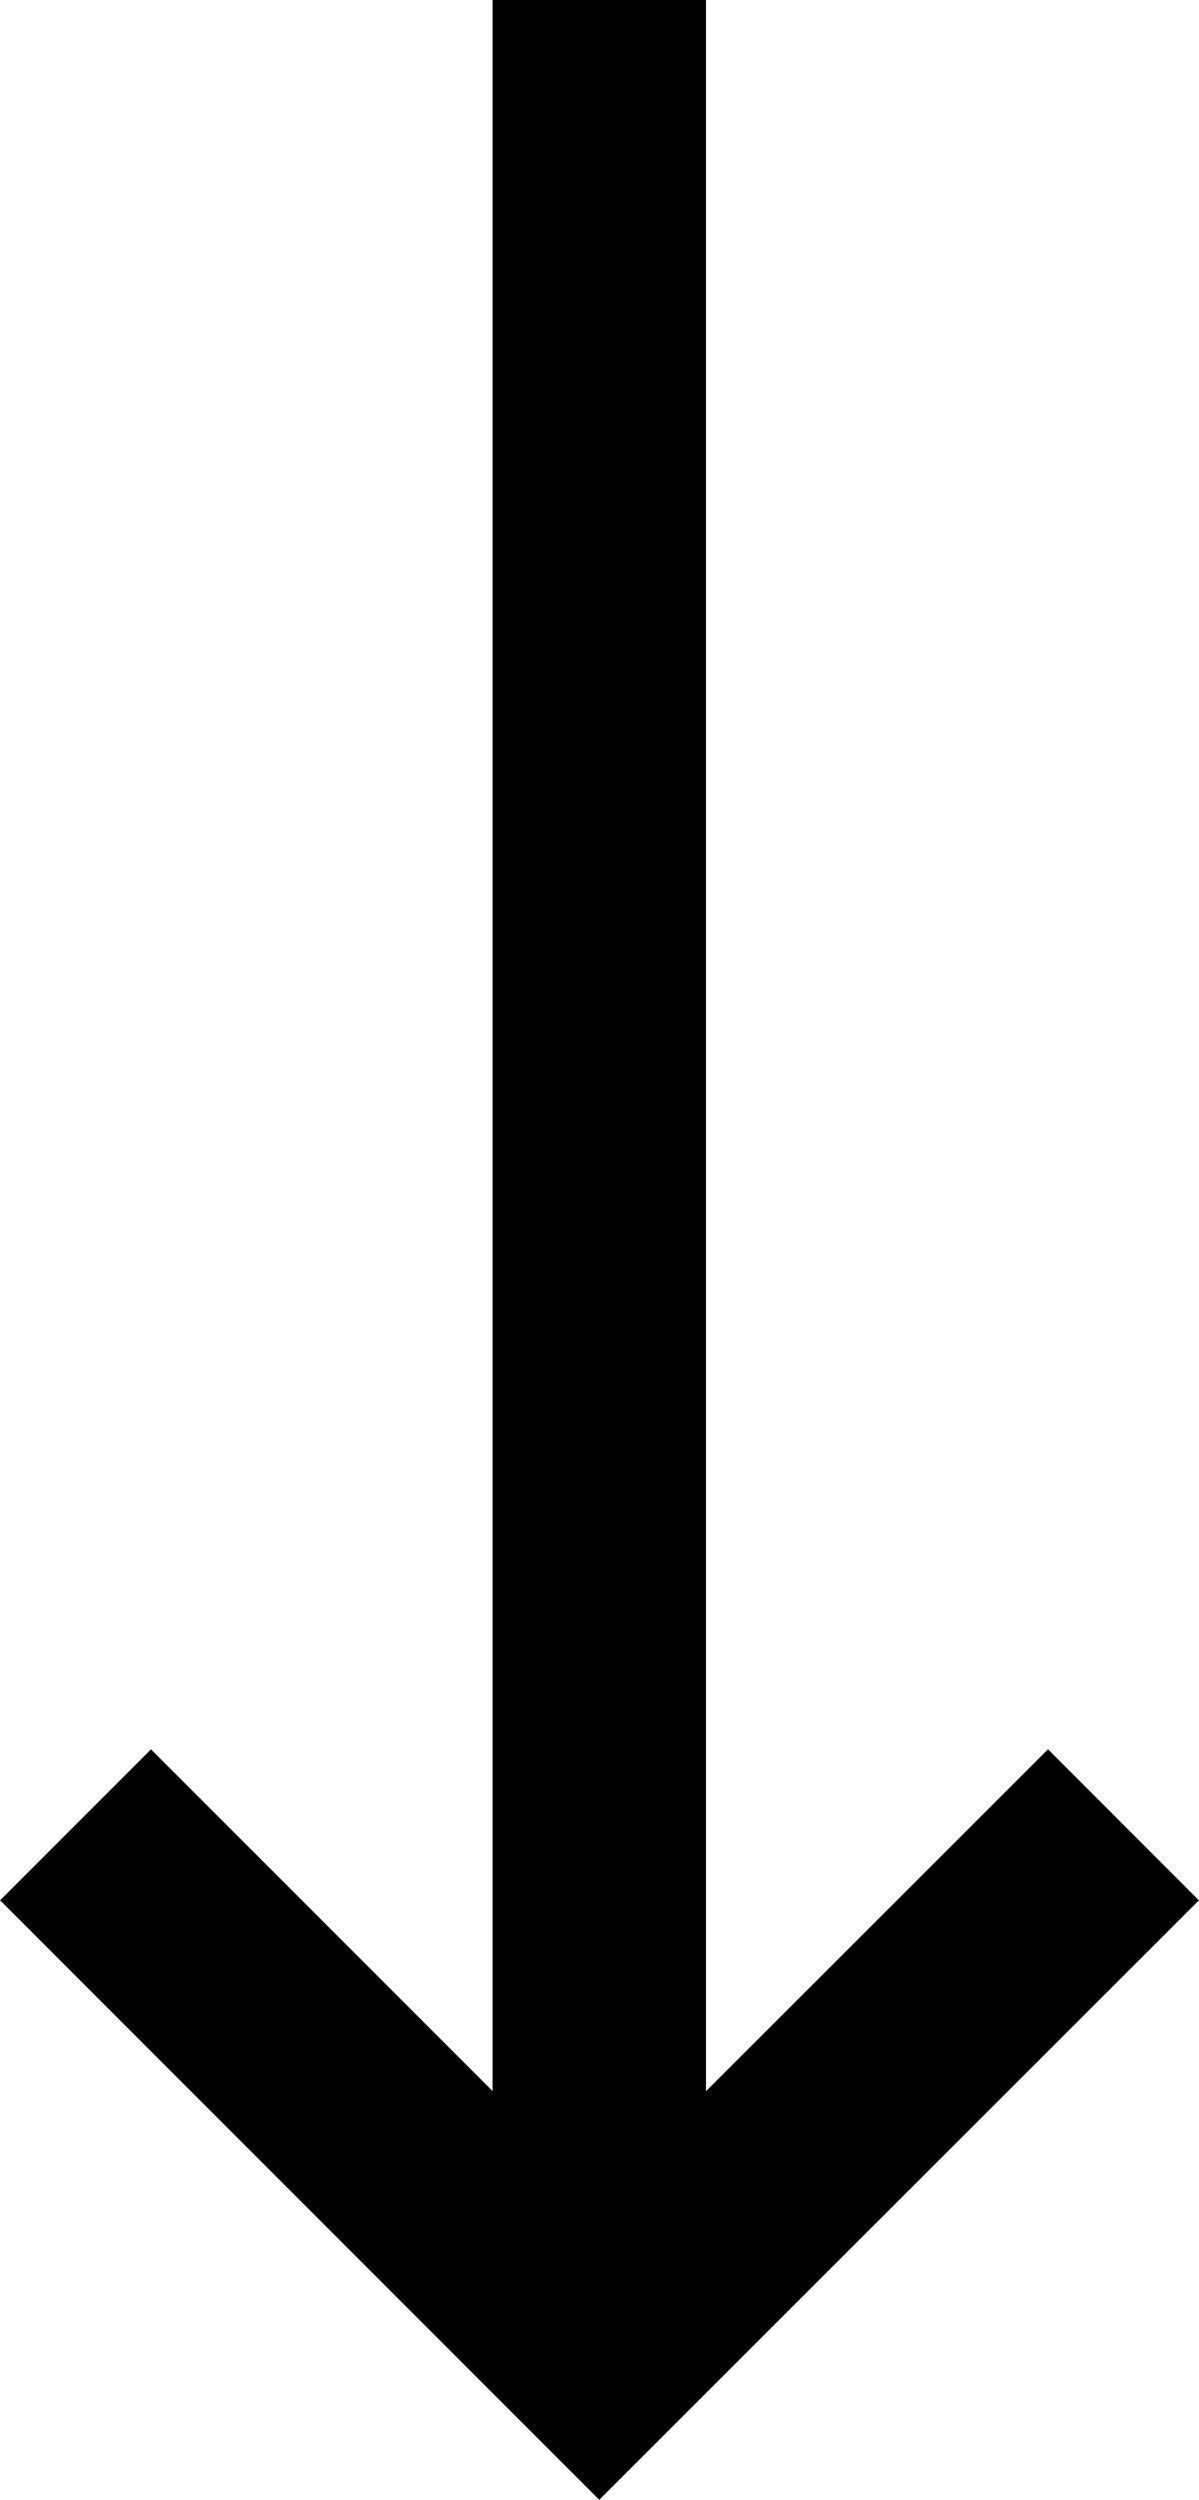 <svg xmlns="http://www.w3.org/2000/svg" viewBox="0 0 28.09 58.54"><defs><style>.a{fill:none;stroke:#000;stroke-miterlimit:10;stroke-width:5px;}</style></defs><line class="a" x1="14.04" x2="14.04" y2="54.3"/><polyline class="a" points="1.77 42.73 14.04 55 26.32 42.73"/></svg>